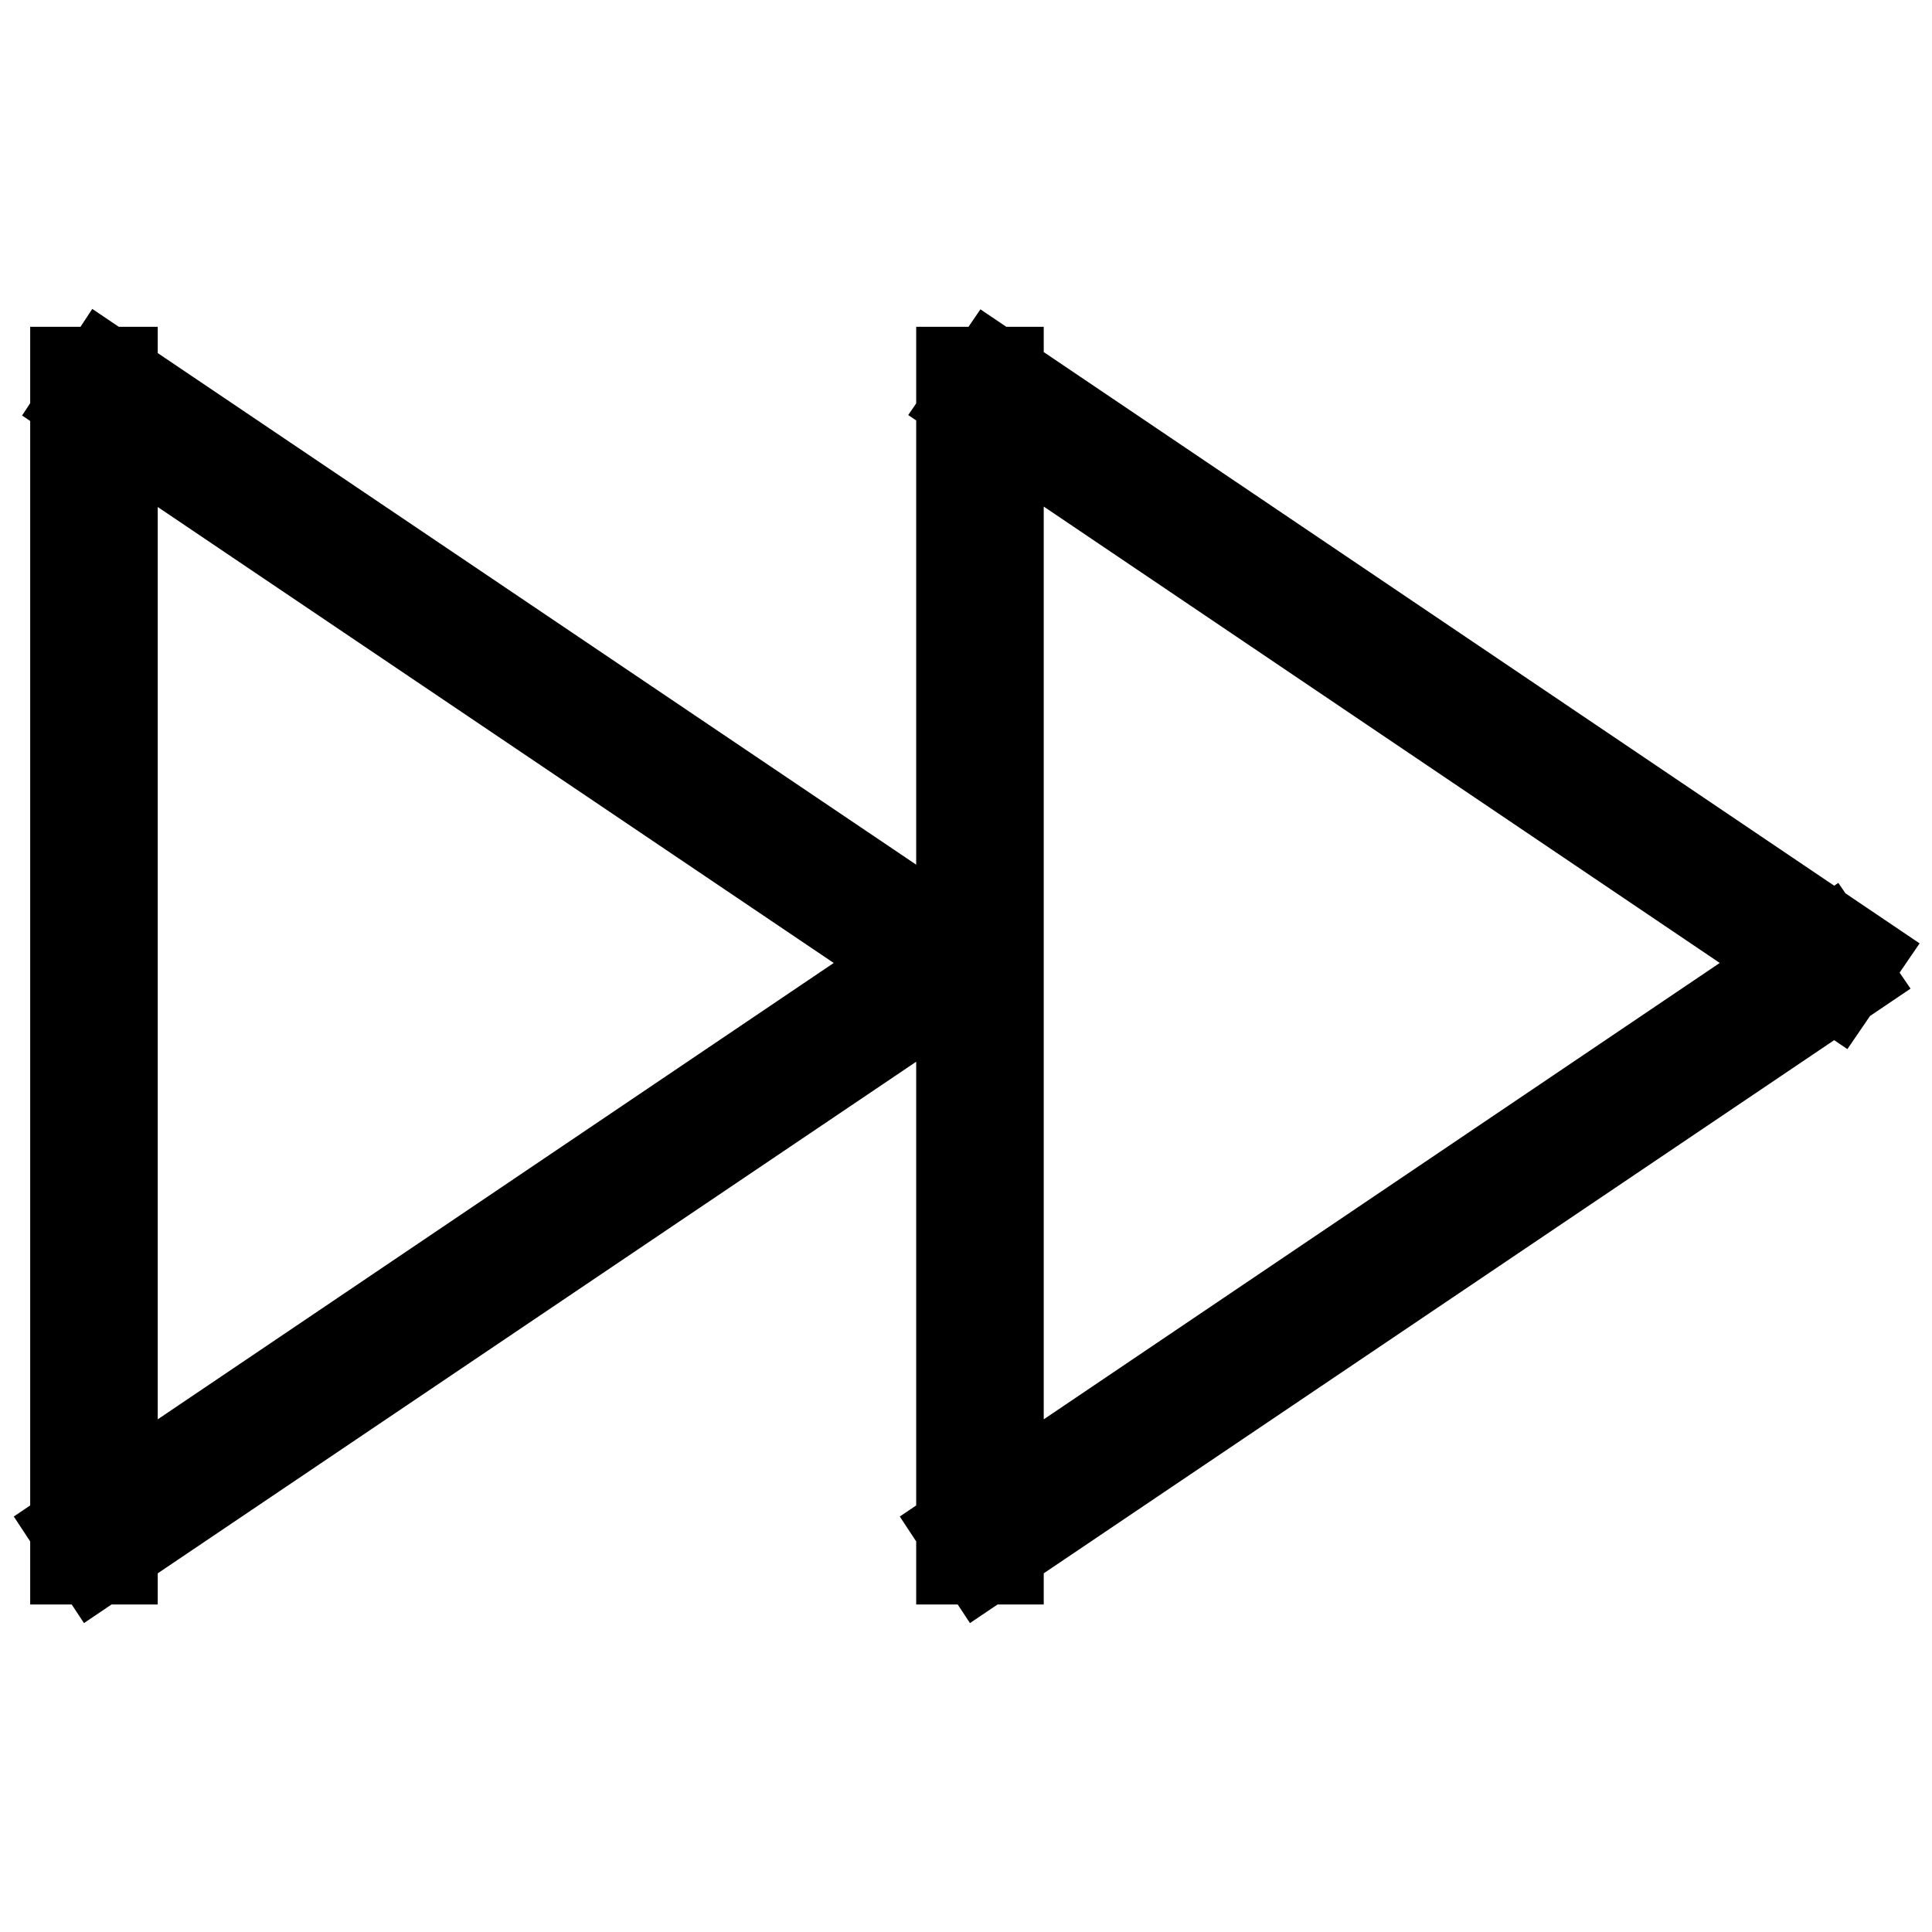 <?xml version="1.0" encoding="utf-8"?>
<!-- Svg Vector Icons : http://www.onlinewebfonts.com/icon -->
<!DOCTYPE svg PUBLIC "-//W3C//DTD SVG 1.1//EN" "http://www.w3.org/Graphics/SVG/1.1/DTD/svg11.dtd">
<svg version="1.1" xmlns="http://www.w3.org/2000/svg" xmlns:xlink="http://www.w3.org/1999/xlink" x="0px" y="0px" viewBox="0 0 256 256" enable-background="new 0 0 256 256" xml:space="preserve">
<g> <path stroke-width="12" fill-opacity="0" stroke="#000000"  d="M10,49.3h4.9v157.3H10V49.3z M11.2,53.4l2.7-4.1l114.6,77.3l-2.7,4.1L11.2,53.4z M124.6,125.3l2.8,4.1 L12.8,206.7l-2.7-4.1L124.6,125.3z M127.4,49.3h4.9v157.3h-4.9V49.3z M128.7,53.4l2.8-4.1L246,126.6l-2.8,4.1L128.7,53.4z  M242,125.3l2.8,4.1l-114.6,77.3l-2.7-4.1L242,125.3z"/></g>
</svg>